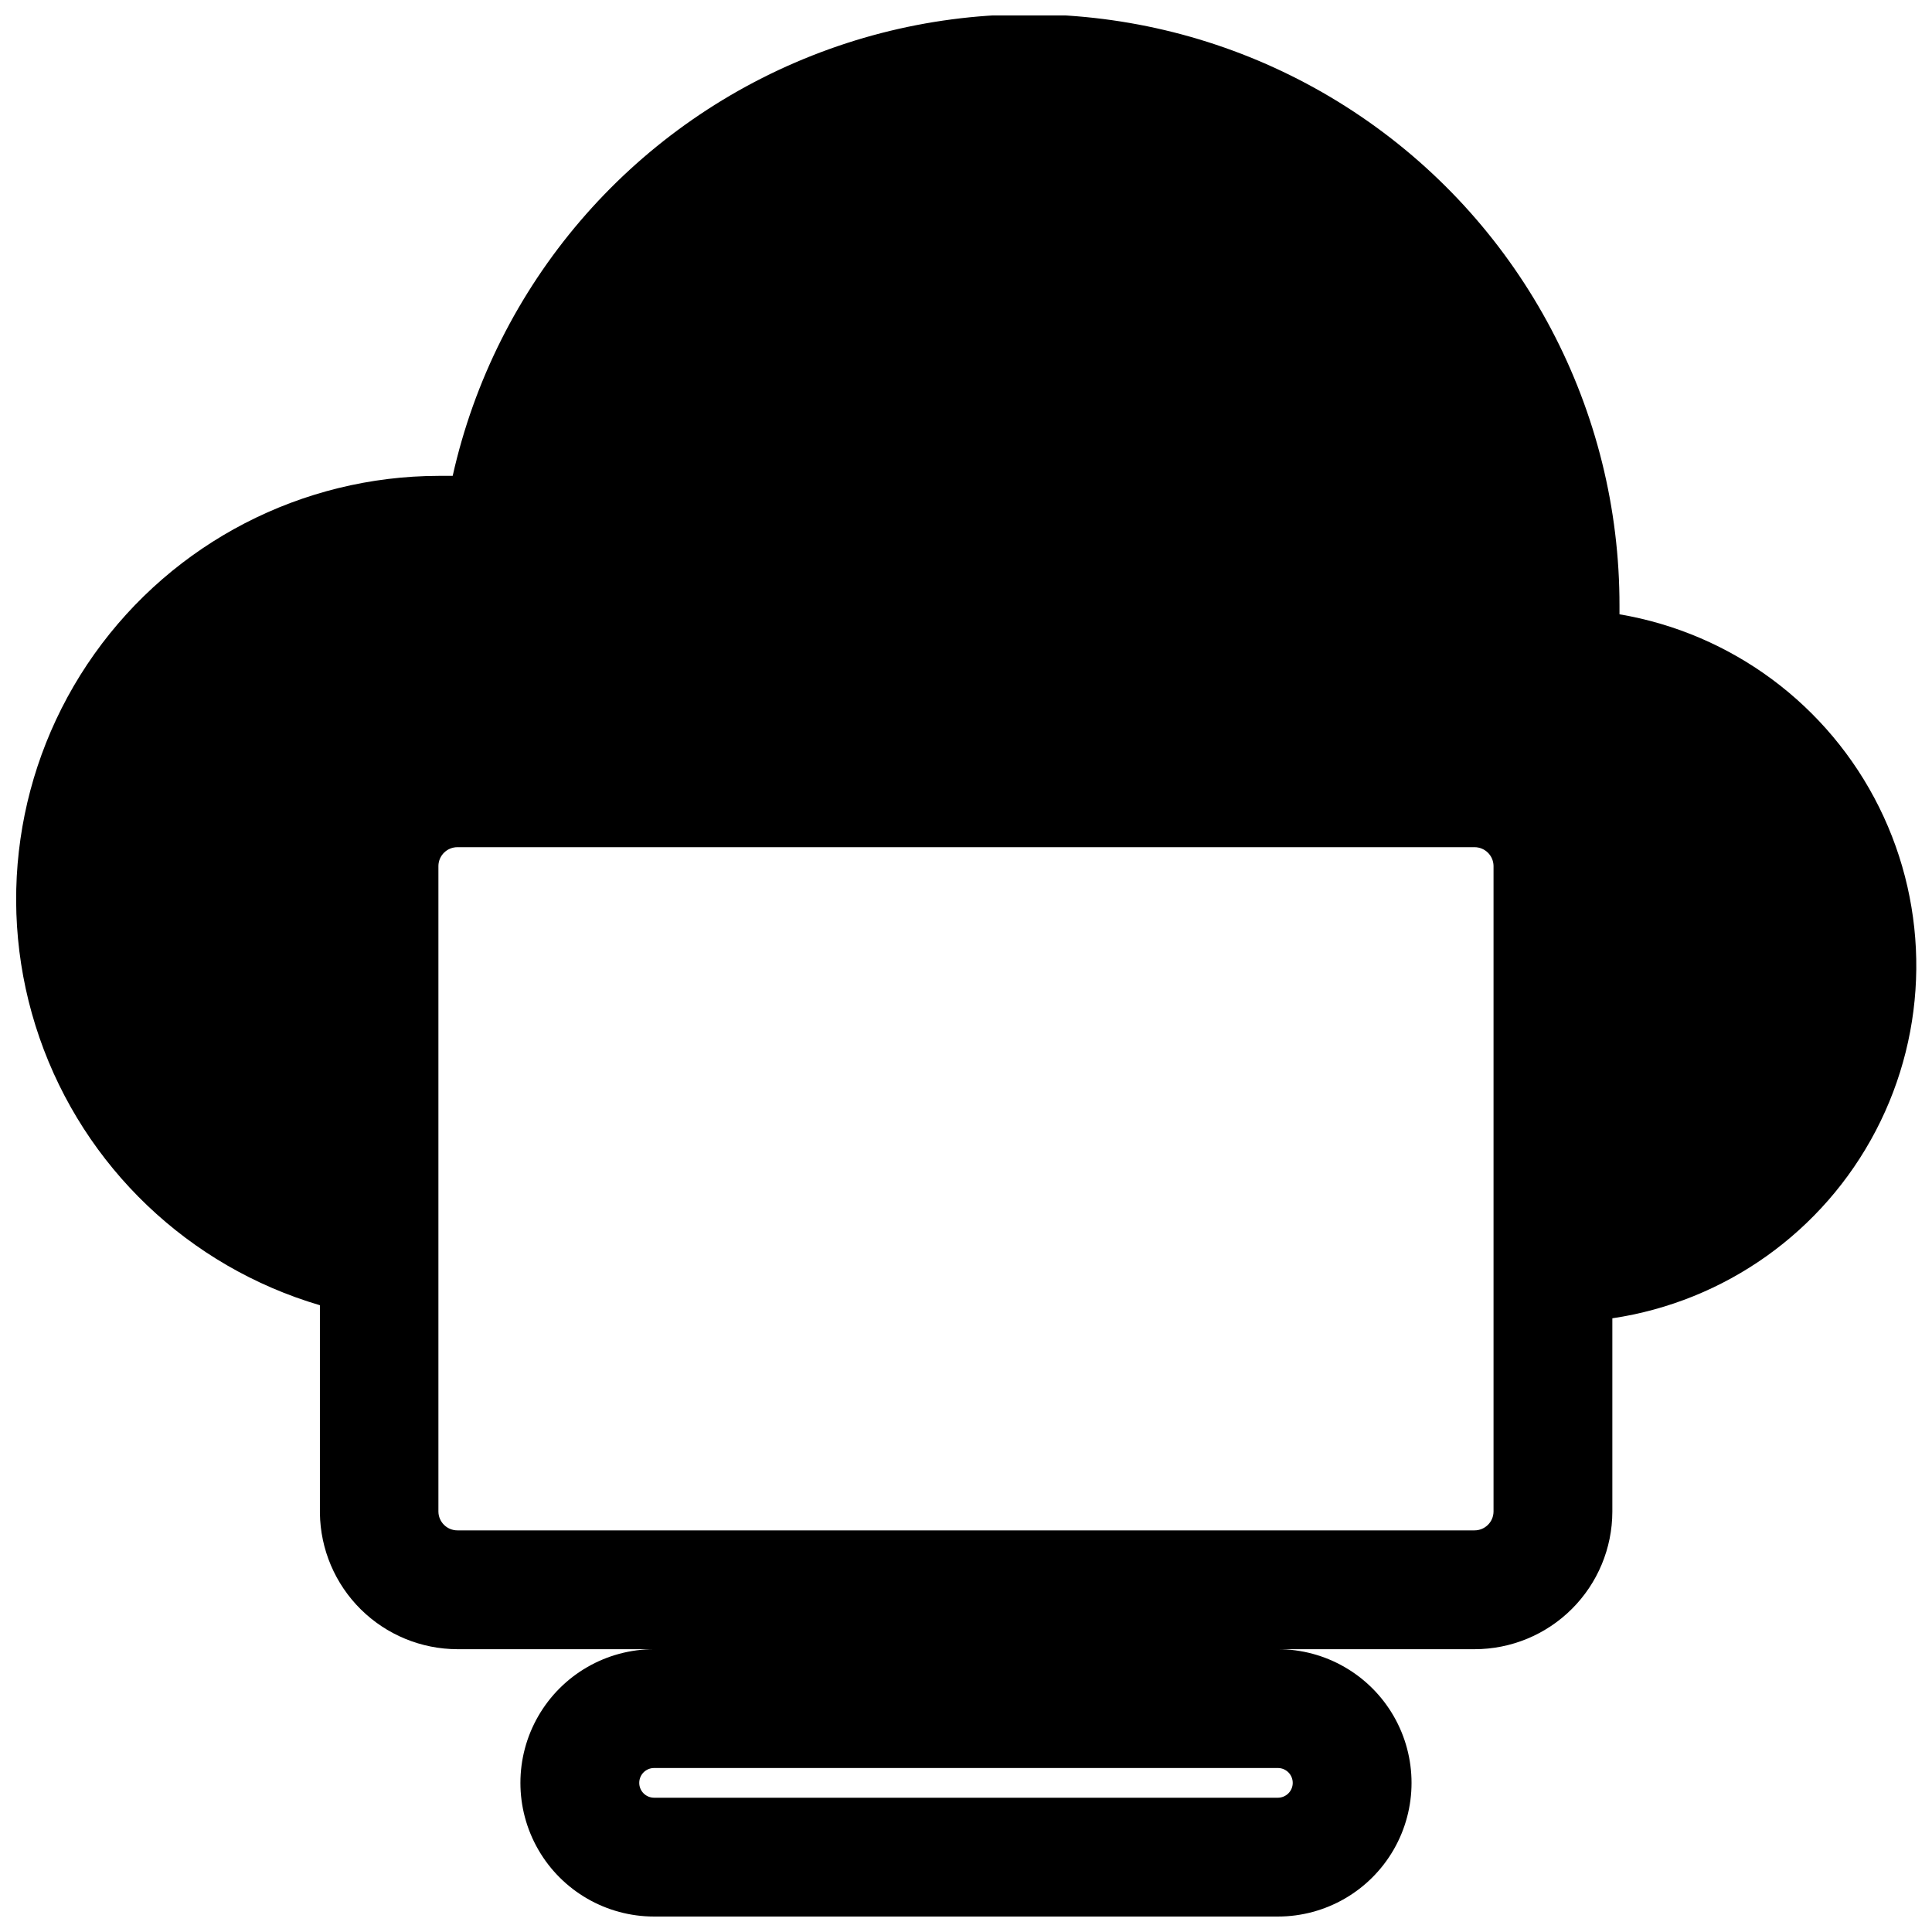 <?xml version="1.0" encoding="UTF-8"?>
<!-- Uploaded to: ICON Repo, www.svgrepo.com, Generator: ICON Repo Mixer Tools -->
<svg width="800px" height="800px" version="1.1" viewBox="144 144 512 512" xmlns="http://www.w3.org/2000/svg">
 <defs>
  <clipPath id="a">
   <path d="m148.09 148.09h503.81v503.81h-503.81z"/>
  </clipPath>
 </defs>
 <g clip-path="url(#a)">
  <path d="m573.18 306.79v-2.203c0.098-51.863-25.5-100.41-68.355-129.61-42.855-29.211-97.395-35.293-145.63-16.238-48.234 19.051-83.898 60.762-95.227 111.37h-3.699c-36.254 0.062-70.242 17.641-91.246 47.191-21 29.551-26.43 67.426-14.566 101.69 11.859 34.258 39.547 60.672 74.324 70.91v55.105-0.004c0.125 9.594 4.016 18.75 10.836 25.496 6.82 6.746 16.02 10.539 25.613 10.559h52.113c-12.656 0-24.352 6.754-30.68 17.711-6.328 10.961-6.328 24.465 0 35.426 6.328 10.961 18.023 17.711 30.68 17.711h165.31c12.656 0 24.348-6.75 30.676-17.711 6.328-10.961 6.328-24.465 0-35.426-6.328-10.957-18.02-17.711-30.676-17.711h52.113-0.004c9.676 0 18.953-3.836 25.801-10.672 6.848-6.832 10.707-16.102 10.727-25.773v-51.25c29.891-4.449 55.848-22.934 69.828-49.723 13.984-26.789 14.309-58.648 0.871-85.715-13.441-27.07-39.016-46.074-68.809-51.129zm-86.594 309.69c0 1.043-0.414 2.043-1.152 2.781s-1.738 1.152-2.781 1.152h-165.31c-2.176 0-3.938-1.762-3.938-3.934 0-2.176 1.762-3.938 3.938-3.938h165.31c1.043 0 2.043 0.414 2.781 1.152 0.738 0.738 1.152 1.738 1.152 2.785zm53.215-71.871c-0.043 2.75-2.285 4.957-5.039 4.957h-269.54c-2.754 0-4.996-2.207-5.039-4.957v-171.14c0.043-2.75 2.285-4.957 5.039-4.957h269.54c2.754 0 4.996 2.207 5.039 4.957z"/>
 </g>
</svg>